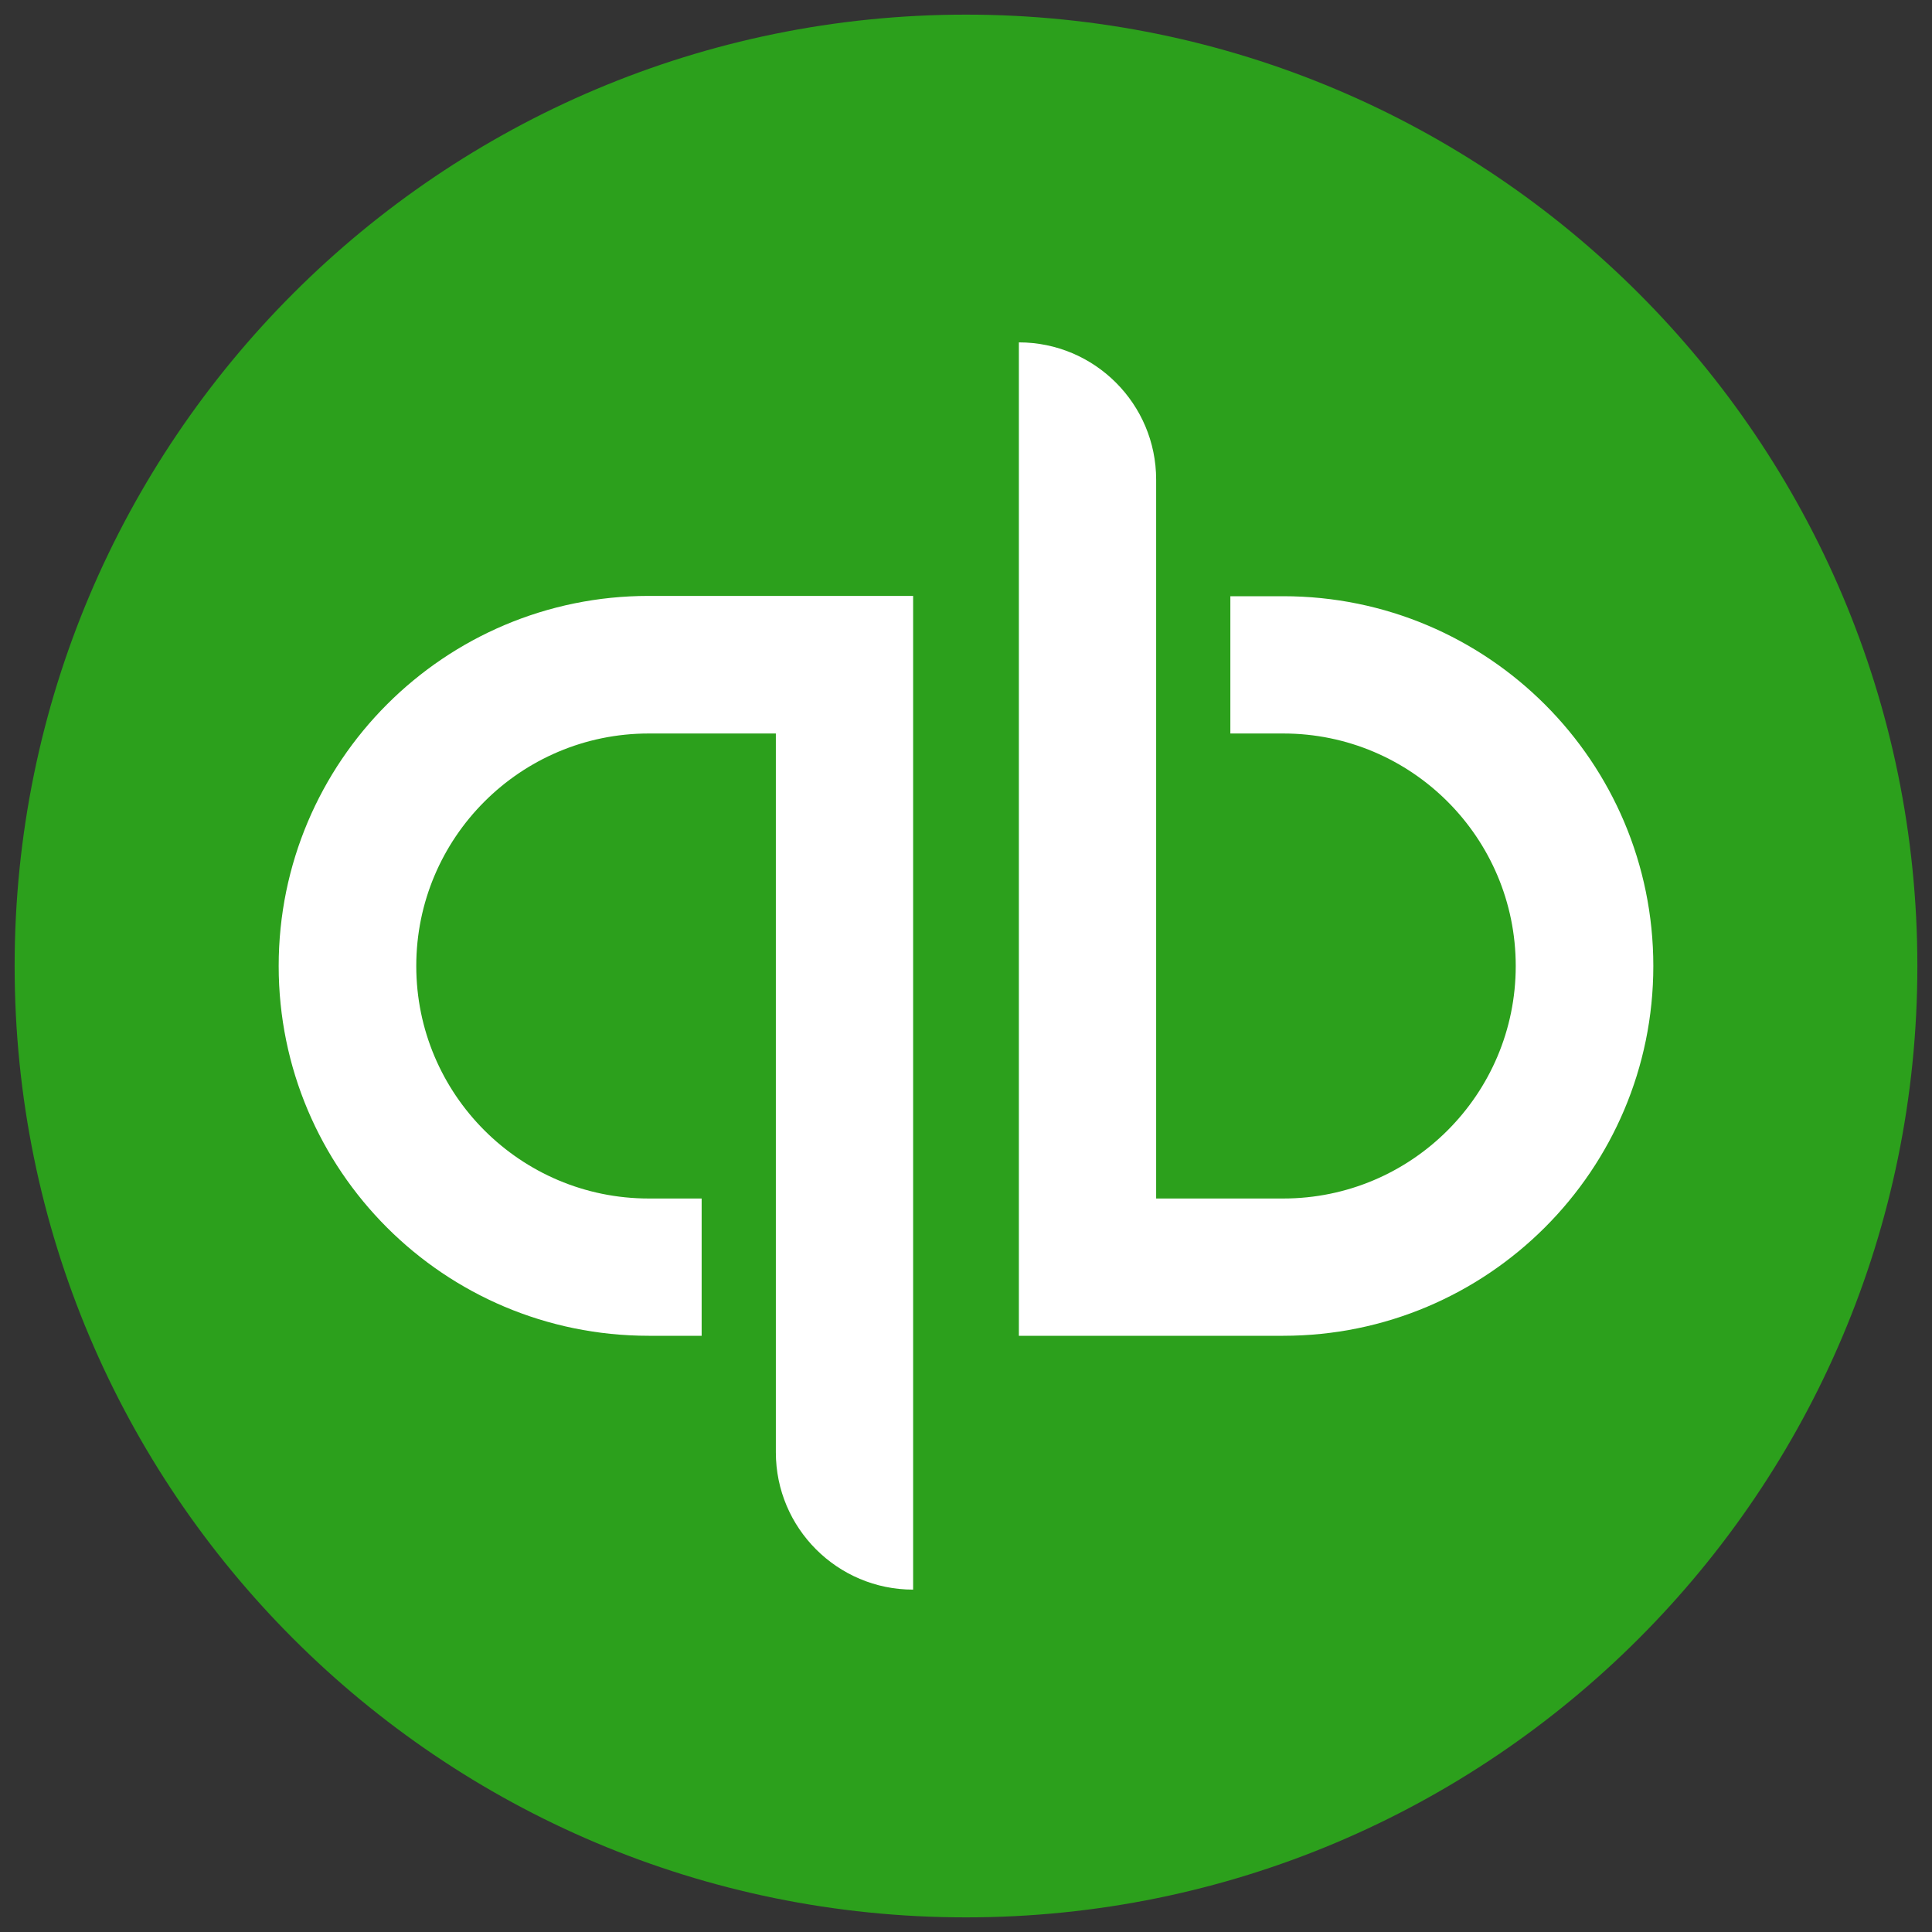 <?xml version="1.0" encoding="UTF-8"?>
<!DOCTYPE svg PUBLIC "-//W3C//DTD SVG 1.1//EN" "http://www.w3.org/Graphics/SVG/1.1/DTD/svg11.dtd">
<svg version="1.1" xmlns="http://www.w3.org/2000/svg" xmlns:xlink="http://www.w3.org/1999/xlink" x="0" y="0" width="500" height="500" viewBox="0, 0, 500, 500">
  <rect x="0" y="0" width="500" height="500" fill="#333333" stroke="none"/>
  <g id="Background">
    <rect x="0" y="0" width="500" height="500" fill="#000000" fill-opacity="0"/>
  </g>
  <g id="Layer_1">
    <g>
      <path d="M250,496.213 C385.949,496.213 496.213,385.949 496.213,250 C496.213,114.051 385.949,3.787 250,3.787 C114.051,3.787 3.787,114.051 3.787,250 C3.787,385.949 113.971,496.213 250,496.213 z" fill="#2CA01C"/>
      <path d="M167.902,154.22 C115.011,154.22 72.122,197.109 72.122,250 C72.122,302.891 114.931,345.7 167.902,345.7 L181.585,345.7 L181.585,310.173 L167.902,310.173 C134.695,310.173 107.73,283.207 107.73,250 C107.73,216.793 134.695,189.827 167.902,189.827 L200.79,189.827 L200.79,375.867 C200.79,395.471 216.713,411.394 236.317,411.394 L236.317,154.22 L167.902,154.22 L167.902,154.22 z M332.098,345.7 C384.989,345.7 427.878,302.811 427.878,250 C427.878,197.189 385.069,154.3 332.098,154.3 L318.415,154.3 L318.415,189.827 L332.098,189.827 C365.305,189.827 392.27,216.793 392.27,250 C392.27,283.207 365.305,310.173 332.098,310.173 L299.211,310.173 L299.211,124.133 C299.211,104.529 283.287,88.606 263.683,88.606 L263.683,345.7 L332.098,345.7 C332.098,345.7 332.098,345.7 332.098,345.7 z" fill="#FFFFFF"/>
    </g>
  </g>
</svg>
